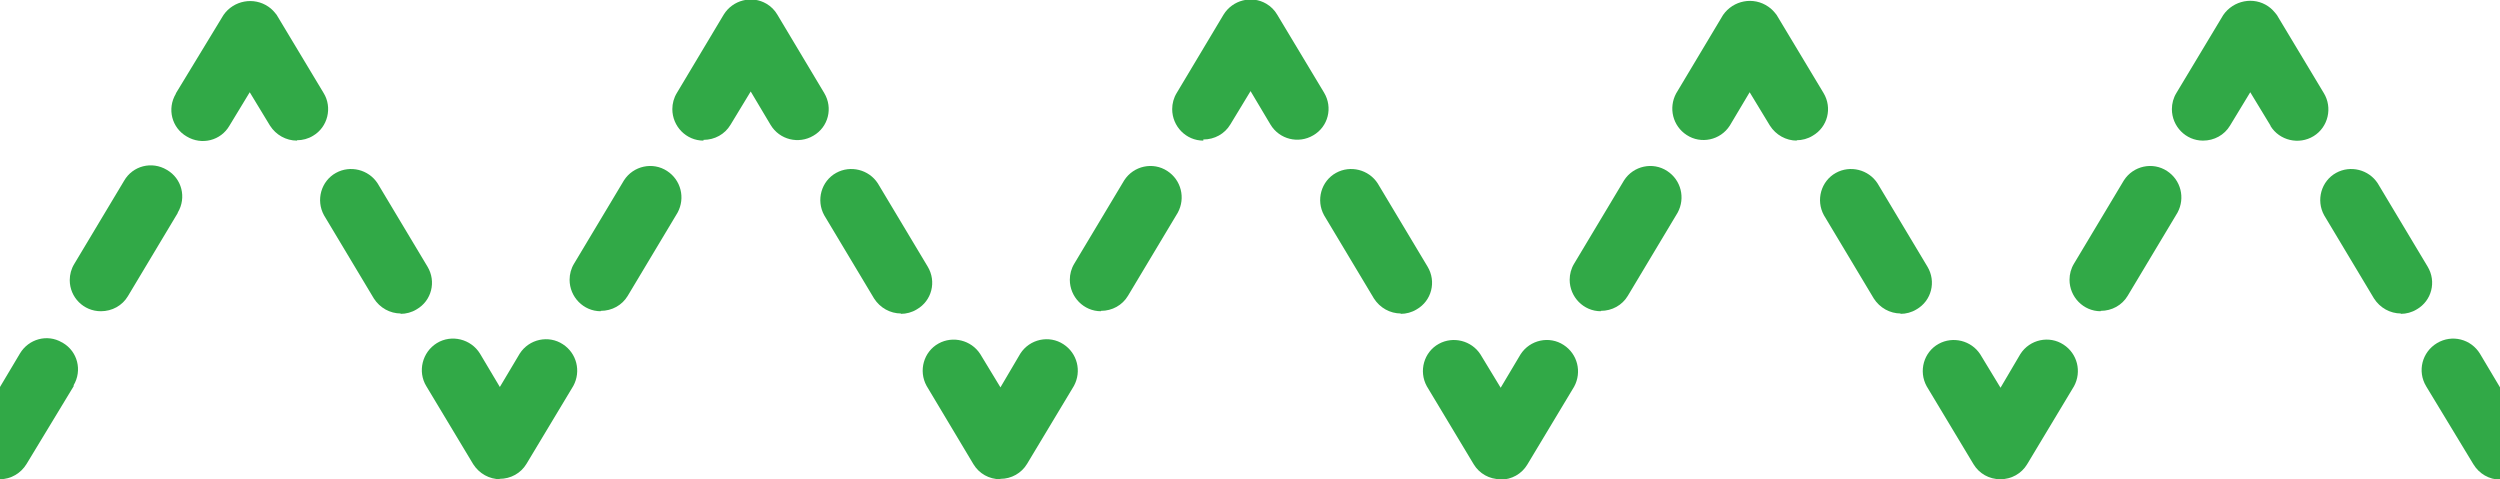 <?xml version="1.0" encoding="UTF-8"?><svg id="Ebene_1" xmlns="http://www.w3.org/2000/svg" xmlns:xlink="http://www.w3.org/1999/xlink" viewBox="0 0 66.67 12.78"><defs><style>.cls-1{fill:#31a947;}.cls-2{clip-path:url(#clippath);}.cls-3{fill:none;}</style><clipPath id="clippath"><rect class="cls-3" width="66.67" height="12.78"/></clipPath></defs><g id="Gruppe_4611"><g class="cls-2"><g id="Gruppe_4601"><path id="Pfad_12313" class="cls-1" d="m1.97,10.29l-1.26,2.08c-.15.25-.42.41-.71.41v-2.46l.53-.89c.23-.39.73-.53,1.12-.3,0,0,.01,0,.02.01.4.23.53.74.29,1.14,0,0,0,0,0,0"/><path id="Pfad_12314" class="cls-1" d="m2.69,8.3c-.46,0-.83-.37-.83-.83,0-.15.04-.3.12-.43l1.33-2.22c.23-.4.74-.53,1.14-.29.4.23.53.74.29,1.14,0,0,0,0,0,.01l-1.33,2.22c-.15.25-.42.4-.72.4"/><path id="Pfad_12315" class="cls-1" d="m7.92,3.75c-.29,0-.56-.15-.72-.4l-.54-.89-.54.89c-.23.4-.74.53-1.14.29-.4-.23-.53-.74-.29-1.14,0,0,0,0,0-.01L5.96.4c.27-.39.81-.49,1.2-.22.09.06.16.14.22.22l1.25,2.08c.24.39.11.91-.28,1.14-.13.08-.28.12-.43.12"/><path id="Pfad_12316" class="cls-1" d="m10.69,8.36c-.29,0-.56-.15-.72-.4l-1.33-2.22c-.22-.4-.08-.91.32-1.13.38-.21.87-.09,1.11.28l1.33,2.22c.24.4.11.91-.29,1.14-.13.08-.28.12-.43.12"/><path id="Pfad_12317" class="cls-1" d="m13.34,12.78c-.29,0-.56-.15-.72-.4l-1.25-2.08c-.24-.39-.11-.91.28-1.15s.91-.11,1.15.28l.53.89.53-.89c.25-.39.77-.5,1.15-.25.37.24.49.72.28,1.11l-1.25,2.08c-.15.25-.42.4-.72.4"/><path id="Pfad_12318" class="cls-1" d="m16.02,8.3c-.46,0-.83-.38-.83-.84,0-.15.04-.3.12-.43l1.33-2.22c.25-.39.77-.5,1.15-.25.37.24.49.72.28,1.11l-1.33,2.22c-.15.25-.42.4-.72.4"/><path id="Pfad_12319" class="cls-1" d="m18.76,3.75c-.46,0-.83-.38-.83-.84,0-.15.04-.3.12-.43l1.25-2.09c.24-.39.75-.52,1.14-.29.12.07.22.17.29.29l1.25,2.09c.24.4.11.91-.29,1.14-.39.23-.9.11-1.14-.29l-.53-.89-.54.89c-.15.25-.42.4-.72.4"/><path id="Pfad_12320" class="cls-1" d="m24.03,8.36c-.29,0-.56-.15-.72-.4l-1.33-2.22c-.22-.4-.08-.91.32-1.13.38-.21.87-.09,1.11.28l1.33,2.22c.24.4.11.91-.29,1.14-.13.08-.28.12-.43.12"/><path id="Pfad_12321" class="cls-1" d="m26.67,12.78c-.29,0-.56-.15-.71-.4l-1.25-2.09c-.22-.4-.08-.91.32-1.13.38-.21.87-.09,1.11.28l.54.89.53-.9c.25-.39.77-.5,1.15-.25.37.24.49.72.28,1.11l-1.25,2.08c-.15.25-.42.4-.71.4"/><path id="Pfad_12322" class="cls-1" d="m29.36,8.3c-.46,0-.83-.38-.83-.84,0-.15.04-.3.12-.43l1.33-2.22c.25-.39.77-.5,1.15-.25.37.24.49.72.28,1.11l-1.33,2.22c-.15.25-.42.4-.72.4"/><path id="Pfad_12323" class="cls-1" d="m32.09,3.75c-.46,0-.83-.38-.83-.84,0-.15.04-.3.12-.43l1.25-2.09c.24-.39.75-.52,1.14-.29.12.07.22.17.29.29l1.25,2.08c.24.4.11.91-.29,1.14-.39.23-.9.11-1.14-.29l-.53-.89-.54.89c-.15.25-.42.4-.72.4"/><path id="Pfad_12324" class="cls-1" d="m37.36,8.36c-.29,0-.56-.15-.72-.4l-1.33-2.22c-.22-.4-.08-.91.32-1.13.38-.21.87-.09,1.11.28l1.33,2.22c.24.4.11.91-.29,1.14-.13.08-.28.12-.43.12"/><path id="Pfad_12325" class="cls-1" d="m40.01,12.78c-.29,0-.56-.15-.71-.4l-1.25-2.08c-.22-.4-.08-.91.32-1.13.38-.21.87-.09,1.11.28l.54.89.53-.89c.25-.39.77-.5,1.15-.25.37.24.49.72.28,1.11l-1.25,2.08c-.15.25-.42.4-.71.4"/><path id="Pfad_12326" class="cls-1" d="m42.69,8.3c-.46,0-.83-.38-.83-.84,0-.15.04-.3.12-.43l1.33-2.22c.25-.39.77-.5,1.15-.25.37.24.49.72.28,1.11l-1.33,2.22c-.15.25-.42.4-.72.4"/><path id="Pfad_12327" class="cls-1" d="m47.92,3.75c-.29,0-.56-.15-.72-.4l-.54-.89-.53.89c-.25.39-.77.5-1.15.25-.37-.24-.49-.72-.28-1.11l1.25-2.09c.27-.39.81-.5,1.21-.22.09.06.16.14.22.22l1.25,2.08c.24.4.11.91-.29,1.14-.13.08-.28.12-.43.12"/><path id="Pfad_12328" class="cls-1" d="m50.69,8.36c-.29,0-.56-.15-.72-.4l-1.33-2.22c-.22-.4-.08-.91.32-1.13.38-.21.87-.09,1.11.28l1.33,2.22c.24.4.11.91-.29,1.14-.13.08-.28.12-.43.12"/><path id="Pfad_12329" class="cls-1" d="m53.34,12.78c-.29,0-.56-.15-.71-.4l-1.25-2.08c-.22-.4-.08-.91.32-1.13.38-.21.87-.09,1.11.28l.54.89.53-.9c.25-.39.77-.5,1.15-.25.37.24.49.72.28,1.11l-1.25,2.08c-.15.25-.42.4-.71.4"/><path id="Pfad_12330" class="cls-1" d="m56.02,8.3c-.46,0-.83-.38-.83-.84,0-.15.04-.3.12-.43l1.33-2.22c.25-.39.77-.5,1.15-.25.37.24.49.72.28,1.11l-1.33,2.22c-.15.25-.42.4-.72.4"/><path id="Pfad_12331" class="cls-1" d="m58.75,3.75c-.46,0-.83-.38-.83-.84,0-.15.04-.3.12-.43l1.25-2.08c.27-.39.81-.5,1.2-.23.09.06.16.14.23.23l1.25,2.08c.24.39.12.91-.27,1.15-.39.24-.91.12-1.15-.27,0,0,0,0,0-.01l-.54-.89-.54.89c-.15.25-.42.4-.72.4"/><path id="Pfad_12332" class="cls-1" d="m64.03,8.36c-.29,0-.56-.15-.72-.4l-1.33-2.22c-.22-.4-.08-.91.32-1.13.38-.21.87-.09,1.11.28l1.33,2.22c.24.4.11.91-.29,1.14-.13.08-.28.12-.43.12"/><path id="Pfad_12333" class="cls-1" d="m66.67,10.33v2.46c-.29,0-.56-.16-.71-.41l-1.26-2.08c-.24-.4-.11-.91.29-1.15.4-.24.91-.11,1.15.29h0l.53.89Z"/></g></g></g></svg>